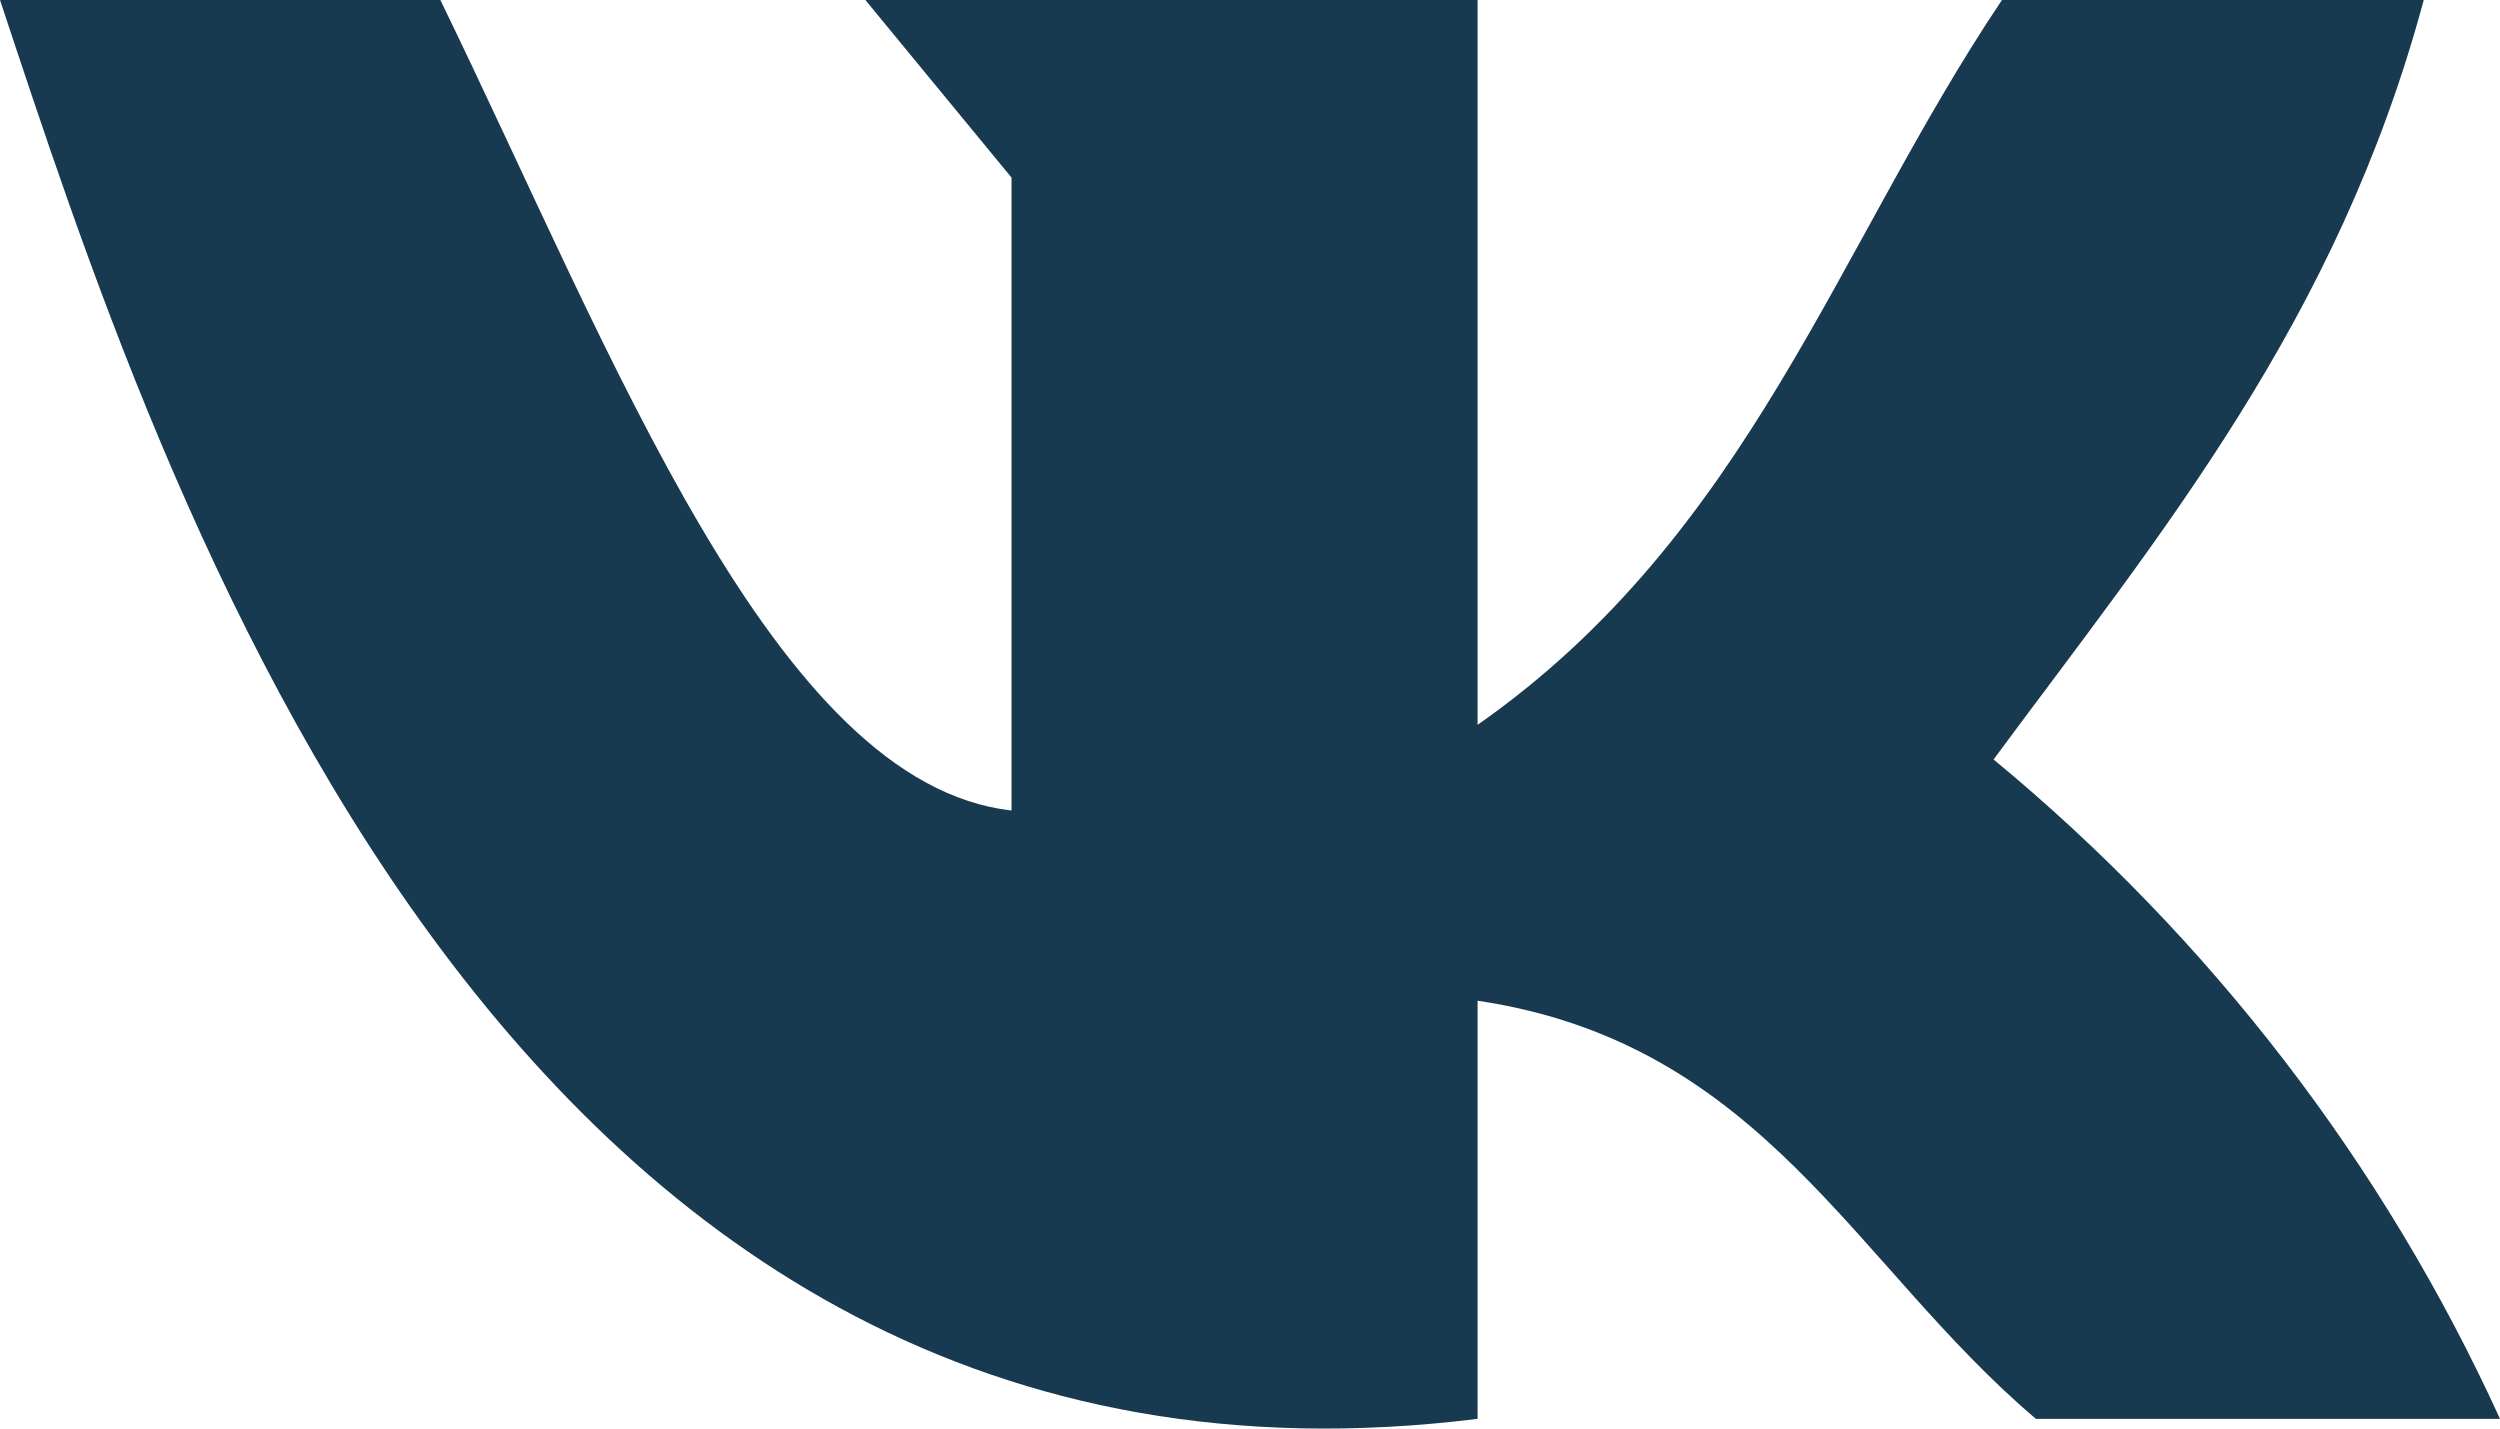 <?xml version="1.0" encoding="UTF-8"?> <svg xmlns="http://www.w3.org/2000/svg" width="28" height="16" viewBox="0 0 28 16" fill="none"> <path d="M16.549 15.891V11.208C19.751 11.687 20.763 14.163 22.802 15.891H28C26.7 13.041 24.761 10.516 22.328 8.506C24.195 5.981 26.176 3.604 27.146 0H22.422C20.569 2.758 19.593 5.988 16.549 8.118V0H9.692L11.329 1.989V9.078C8.673 8.774 6.878 3.999 4.932 0H0C1.795 5.403 5.571 17.259 16.549 15.891Z" fill="#183A50"></path> </svg> 